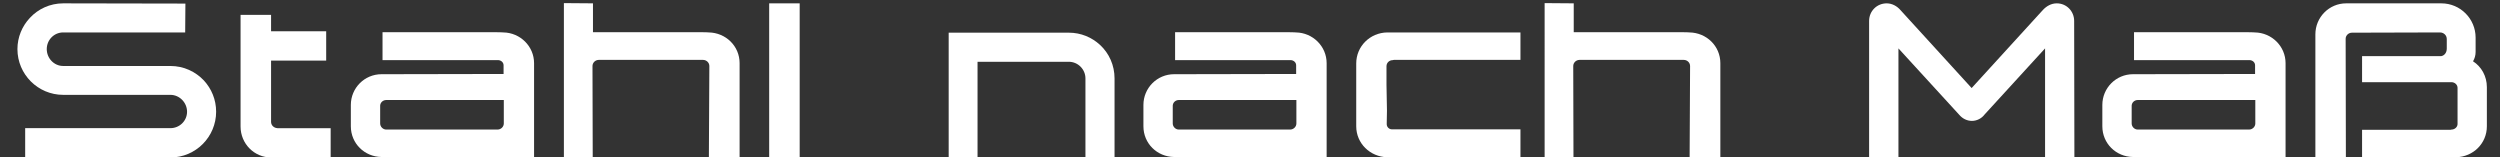 <?xml version="1.0" encoding="utf-8"?>
<!-- Generator: Adobe Illustrator 16.0.3, SVG Export Plug-In . SVG Version: 6.00 Build 0)  -->
<!DOCTYPE svg PUBLIC "-//W3C//DTD SVG 1.1//EN" "http://www.w3.org/Graphics/SVG/1.1/DTD/svg11.dtd">
<svg version="1.1" id="Ebene_1" xmlns="http://www.w3.org/2000/svg" xmlns:xlink="http://www.w3.org/1999/xlink" x="0px" y="0px"
	 width="270px" height="17px" viewBox="0 0 270 17" enable-background="new 0 0 270 17" xml:space="preserve">
<rect x="0" y="0" width="270" height="17" fill="#333333" stroke="none"/>
<g>
	<path fill="#FFFFFF" d="M18.403,13.841c0.988,0,1.799-0.785,1.799-1.773c0-0.987-0.811-1.824-1.799-1.824h-0.126H6.823
		c-2.71,0-4.94-2.204-4.94-4.94c0-1.292,0.507-2.483,1.343-3.37C4.113,0.97,5.404,0.362,6.823,0.362l13.201,0.025L20,3.503H6.823
		c-0.987,0-1.773,0.811-1.773,1.799c0,0.988,0.786,1.824,1.773,1.824h11.58c1.444,0,2.711,0.608,3.623,1.571
		c0.811,0.886,1.316,2.052,1.316,3.37c0,2.712-2.202,4.941-4.939,4.941H2.719v-3.168H18.403z"/>
	<path fill="#FFFFFF" d="M29.275,1.604v1.773h5.953v3.167h-5.953v5.727v0.836v0.051c0,0.38,0.304,0.659,0.685,0.684
		c0,0,0.05,0,0.127,0h5.624v3.168h-5.6H29.3c-1.85,0-3.319-1.495-3.319-3.345v-0.938V1.604H29.275z"/>
	<path fill="#FFFFFF" d="M54.386,7.152V7.051c0-0.304-0.253-0.532-0.558-0.557c0,0-0.051,0-0.102,0H41.313V3.478H53.55
		c0.531,0,0.811,0.025,0.811,0.025c1.824,0.026,3.319,1.495,3.319,3.319v5.853v4.308h-4.13H41.818c-0.329,0-0.608-0.026-0.608-0.026
		c-1.85-0.024-3.319-1.469-3.319-3.318v-2.307c0-1.823,1.47-3.318,3.319-3.318h0.38l12.796-0.025V7.152z M41.844,10.801h-0.127
		c-0.38,0-0.685,0.304-0.66,0.684v0.025v1.773v0.051c0,0.355,0.305,0.659,0.66,0.659c0,0,0.051,0,0.127,0h11.782
		c0.05,0,0.101,0,0.101,0c0.381,0,0.684-0.304,0.684-0.659v-0.051v-2.482H41.844z"/>
	<path fill="#FFFFFF" d="M60.9,0.336l3.141,0.025v3.116h1.672h10.035c0.531,0,0.784,0.025,0.784,0.025
		c1.85,0.026,3.345,1.47,3.345,3.319v0.963v9.198h-3.318l0.051-9.806V7.127c0-0.354-0.305-0.659-0.685-0.659c0,0-0.051,0-0.127,0
		H64.776c-0.052,0-0.103,0-0.103,0c-0.38,0-0.684,0.305-0.684,0.659v0.051l0.025,9.806H60.9V0.336z"/>
	<path fill="#FFFFFF" d="M86.365,17.009h-3.293V0.362h3.293V17.009z"/>
	<path fill="#FFFFFF" d="M102.457,3.529h12.973c1.318,0,2.483,0.506,3.37,1.317c0.988,0.913,1.571,2.205,1.571,3.624v8.539h-3.143
		V8.47c0-0.988-0.811-1.799-1.799-1.799h-1.875h-7.98v10.338h-3.117V3.529z"/>
	<path fill="#FFFFFF" d="M139.983,7.152V7.051c0-0.304-0.253-0.532-0.558-0.557c0,0-0.05,0-0.101,0H126.91V3.478h12.237
		c0.533,0,0.811,0.025,0.811,0.025c1.824,0.026,3.319,1.495,3.319,3.319v5.853v4.308h-4.13h-11.731
		c-0.329,0-0.607-0.026-0.607-0.026c-1.851-0.024-3.319-1.469-3.319-3.318v-2.307c0-1.823,1.469-3.318,3.319-3.318h0.38
		l12.795-0.025V7.152z M127.441,10.801h-0.126c-0.381,0-0.685,0.304-0.658,0.684v0.025v1.773v0.051c0,0.355,0.303,0.659,0.658,0.659
		c0,0,0.05,0,0.126,0h11.781c0.052,0,0.103,0,0.103,0c0.38,0,0.685-0.304,0.685-0.659v-0.051v-2.482H127.441z"/>
	<path fill="#FFFFFF" d="M149.767,13.334v0.076c0,0.305,0.253,0.558,0.557,0.558c0,0,0.051,0,0.102,0h13.783v3.016h-13.605
		c-0.533,0-0.786,0-0.786,0c-1.849-0.051-3.345-1.495-3.345-3.345v-6.79c0-1.851,1.496-3.319,3.345-3.345c0,0,0.253,0,0.786,0
		h13.605v2.964h-13.657c-0.075,0-0.126,0.026-0.126,0.026c-0.381,0-0.685,0.279-0.685,0.658v0.051v1.926l0.051,2.813L149.767,13.334
		z"/>
	<path fill="#FFFFFF" d="M166.82,0.336l3.143,0.025v3.116h1.671h10.034c0.532,0,0.785,0.025,0.785,0.025
		c1.85,0.026,3.345,1.47,3.345,3.319v0.963v9.198h-3.318l0.049-9.806V7.127c0-0.354-0.303-0.659-0.684-0.659c0,0-0.051,0-0.126,0
		h-11.021c-0.051,0-0.102,0-0.102,0c-0.38,0-0.685,0.305-0.685,0.659v0.051l0.025,9.806h-3.116V0.336z"/>
	<path fill="#FFFFFF" d="M212.963,13.056c-0.531,0-1.014-0.253-1.343-0.634l-6.588-7.195v11.782h-3.168V2.262
		c0-1.064,0.837-1.9,1.901-1.9c0.582,0,1.115,0.304,1.469,0.709l7.703,8.438l7.702-8.438c0.381-0.406,0.888-0.709,1.495-0.709
		c1.039,0,1.875,0.836,1.875,1.9l0.026,14.747h-3.168V5.227l-6.537,7.145C214.027,12.777,213.52,13.056,212.963,13.056z"/>
	<path fill="#FFFFFF" d="M243.548,7.152V7.051c0-0.304-0.253-0.532-0.558-0.557c0,0-0.051,0-0.101,0h-12.415V3.478h12.238
		c0.531,0,0.81,0.025,0.81,0.025c1.824,0.026,3.319,1.495,3.319,3.319v5.853v4.308h-4.129H230.98c-0.33,0-0.608-0.026-0.608-0.026
		c-1.85-0.024-3.319-1.469-3.319-3.318v-2.307c0-1.823,1.47-3.318,3.319-3.318h0.38l12.796-0.025V7.152z M231.006,10.801h-0.127
		c-0.379,0-0.684,0.304-0.659,0.684v0.025v1.773v0.051c0,0.355,0.305,0.659,0.659,0.659c0,0,0.051,0,0.127,0h11.781
		c0.052,0,0.103,0,0.103,0c0.38,0,0.684-0.304,0.684-0.659v-0.051v-2.482H231.006z"/>
	<path fill="#FFFFFF" d="M263.644,6.063c0.328-0.051,0.607-0.354,0.607-0.811V5.201V4.264V4.213c0-0.405-0.33-0.709-0.734-0.709
		h-0.153l-9.222,0.026c-0.077,0-0.128,0-0.128,0c-0.38,0-0.684,0.304-0.684,0.659v0.05l0.025,12.771h-3.294V3.706
		c0-1.849,1.495-3.344,3.319-3.344c0,0,0.279,0,0.355,0h9.932c2.052,0,3.699,1.672,3.699,3.699v1.545c0,0.38-0.101,0.71-0.278,1.014
		c0.912,0.583,1.494,1.622,1.494,2.787v4.231c0,1.85-1.469,3.294-3.318,3.345c0,0-0.279,0-0.608,0h-9.552V14.02h9.527
		c0.075,0,0.126-0.026,0.126-0.026c0.354,0,0.685-0.278,0.658-0.659v-0.051V9.584V9.533c0.026-0.354-0.278-0.658-0.658-0.658h-0.126
		h-9.527V6.063H263.644z"/>
</g>
</svg>
